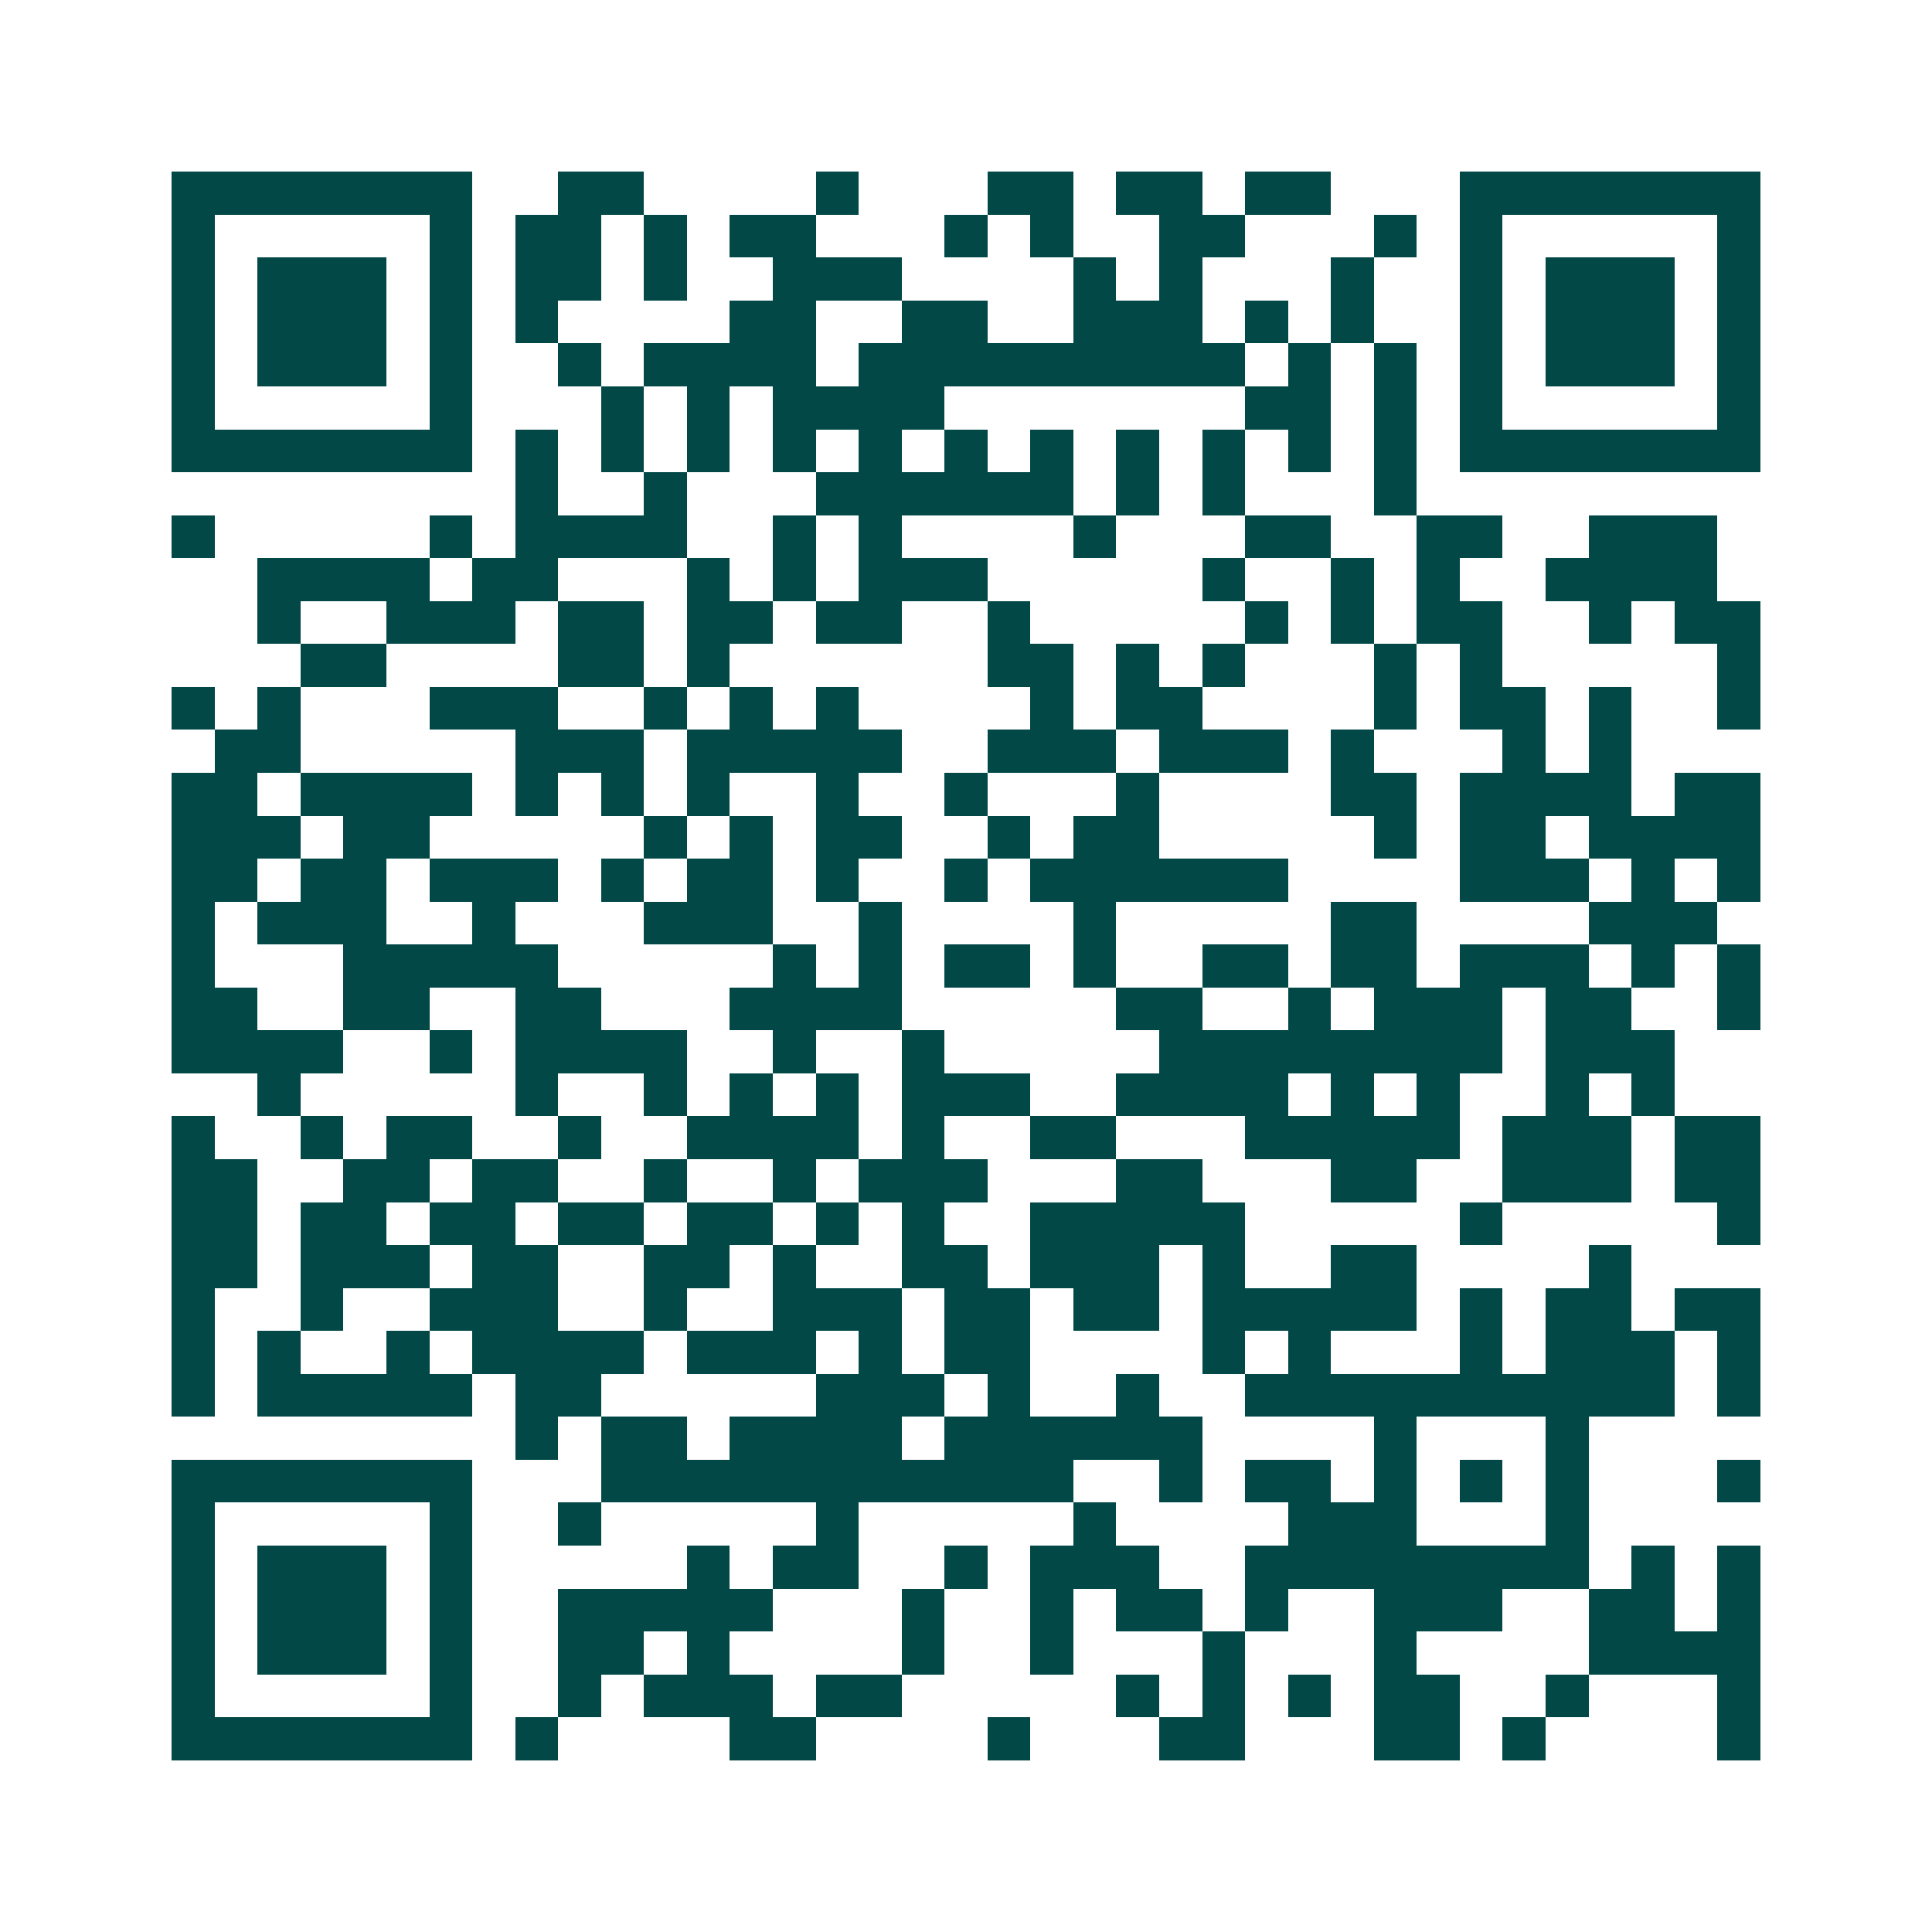 <svg xmlns="http://www.w3.org/2000/svg" width="200" height="200" viewBox="0 0 45 45" shape-rendering="crispEdges"><path fill="#ffffff" d="M0 0h45v45H0z"/><path stroke="#014847" d="M4 4.5h7m2 0h2m4 0h1m3 0h2m1 0h2m1 0h2m3 0h7M4 5.5h1m5 0h1m1 0h2m1 0h1m1 0h2m3 0h1m1 0h1m2 0h2m3 0h1m1 0h1m5 0h1M4 6.5h1m1 0h3m1 0h1m1 0h2m1 0h1m2 0h3m4 0h1m1 0h1m3 0h1m2 0h1m1 0h3m1 0h1M4 7.5h1m1 0h3m1 0h1m1 0h1m4 0h2m2 0h2m2 0h3m1 0h1m1 0h1m2 0h1m1 0h3m1 0h1M4 8.5h1m1 0h3m1 0h1m2 0h1m1 0h4m1 0h9m1 0h1m1 0h1m1 0h1m1 0h3m1 0h1M4 9.5h1m5 0h1m3 0h1m1 0h1m1 0h4m7 0h2m1 0h1m1 0h1m5 0h1M4 10.5h7m1 0h1m1 0h1m1 0h1m1 0h1m1 0h1m1 0h1m1 0h1m1 0h1m1 0h1m1 0h1m1 0h1m1 0h7M12 11.5h1m2 0h1m3 0h6m1 0h1m1 0h1m3 0h1M4 12.5h1m5 0h1m1 0h4m2 0h1m1 0h1m4 0h1m3 0h2m2 0h2m2 0h3M6 13.5h4m1 0h2m3 0h1m1 0h1m1 0h3m5 0h1m2 0h1m1 0h1m2 0h4M6 14.5h1m2 0h3m1 0h2m1 0h2m1 0h2m2 0h1m5 0h1m1 0h1m1 0h2m2 0h1m1 0h2M7 15.5h2m4 0h2m1 0h1m6 0h2m1 0h1m1 0h1m3 0h1m1 0h1m5 0h1M4 16.5h1m1 0h1m3 0h3m2 0h1m1 0h1m1 0h1m4 0h1m1 0h2m4 0h1m1 0h2m1 0h1m2 0h1M5 17.5h2m5 0h3m1 0h5m2 0h3m1 0h3m1 0h1m3 0h1m1 0h1M4 18.5h2m1 0h4m1 0h1m1 0h1m1 0h1m2 0h1m2 0h1m3 0h1m4 0h2m1 0h4m1 0h2M4 19.5h3m1 0h2m5 0h1m1 0h1m1 0h2m2 0h1m1 0h2m5 0h1m1 0h2m1 0h4M4 20.5h2m1 0h2m1 0h3m1 0h1m1 0h2m1 0h1m2 0h1m1 0h6m4 0h3m1 0h1m1 0h1M4 21.5h1m1 0h3m2 0h1m3 0h3m2 0h1m4 0h1m5 0h2m4 0h3M4 22.5h1m3 0h5m5 0h1m1 0h1m1 0h2m1 0h1m2 0h2m1 0h2m1 0h3m1 0h1m1 0h1M4 23.5h2m2 0h2m2 0h2m3 0h4m5 0h2m2 0h1m1 0h3m1 0h2m2 0h1M4 24.5h4m2 0h1m1 0h4m2 0h1m2 0h1m5 0h8m1 0h3M6 25.5h1m5 0h1m2 0h1m1 0h1m1 0h1m1 0h3m2 0h4m1 0h1m1 0h1m2 0h1m1 0h1M4 26.5h1m2 0h1m1 0h2m2 0h1m2 0h4m1 0h1m2 0h2m3 0h5m1 0h3m1 0h2M4 27.5h2m2 0h2m1 0h2m2 0h1m2 0h1m1 0h3m3 0h2m3 0h2m2 0h3m1 0h2M4 28.5h2m1 0h2m1 0h2m1 0h2m1 0h2m1 0h1m1 0h1m2 0h5m5 0h1m5 0h1M4 29.5h2m1 0h3m1 0h2m2 0h2m1 0h1m2 0h2m1 0h3m1 0h1m2 0h2m4 0h1M4 30.5h1m2 0h1m2 0h3m2 0h1m2 0h3m1 0h2m1 0h2m1 0h5m1 0h1m1 0h2m1 0h2M4 31.5h1m1 0h1m2 0h1m1 0h4m1 0h3m1 0h1m1 0h2m4 0h1m1 0h1m3 0h1m1 0h3m1 0h1M4 32.5h1m1 0h5m1 0h2m5 0h3m1 0h1m2 0h1m2 0h10m1 0h1M12 33.5h1m1 0h2m1 0h4m1 0h6m4 0h1m3 0h1M4 34.5h7m3 0h11m2 0h1m1 0h2m1 0h1m1 0h1m1 0h1m3 0h1M4 35.5h1m5 0h1m2 0h1m5 0h1m5 0h1m4 0h3m3 0h1M4 36.5h1m1 0h3m1 0h1m5 0h1m1 0h2m2 0h1m1 0h3m2 0h8m1 0h1m1 0h1M4 37.5h1m1 0h3m1 0h1m2 0h5m3 0h1m2 0h1m1 0h2m1 0h1m2 0h3m2 0h2m1 0h1M4 38.5h1m1 0h3m1 0h1m2 0h2m1 0h1m4 0h1m2 0h1m3 0h1m3 0h1m4 0h4M4 39.5h1m5 0h1m2 0h1m1 0h3m1 0h2m5 0h1m1 0h1m1 0h1m1 0h2m2 0h1m3 0h1M4 40.5h7m1 0h1m4 0h2m4 0h1m3 0h2m3 0h2m1 0h1m4 0h1"/></svg>
